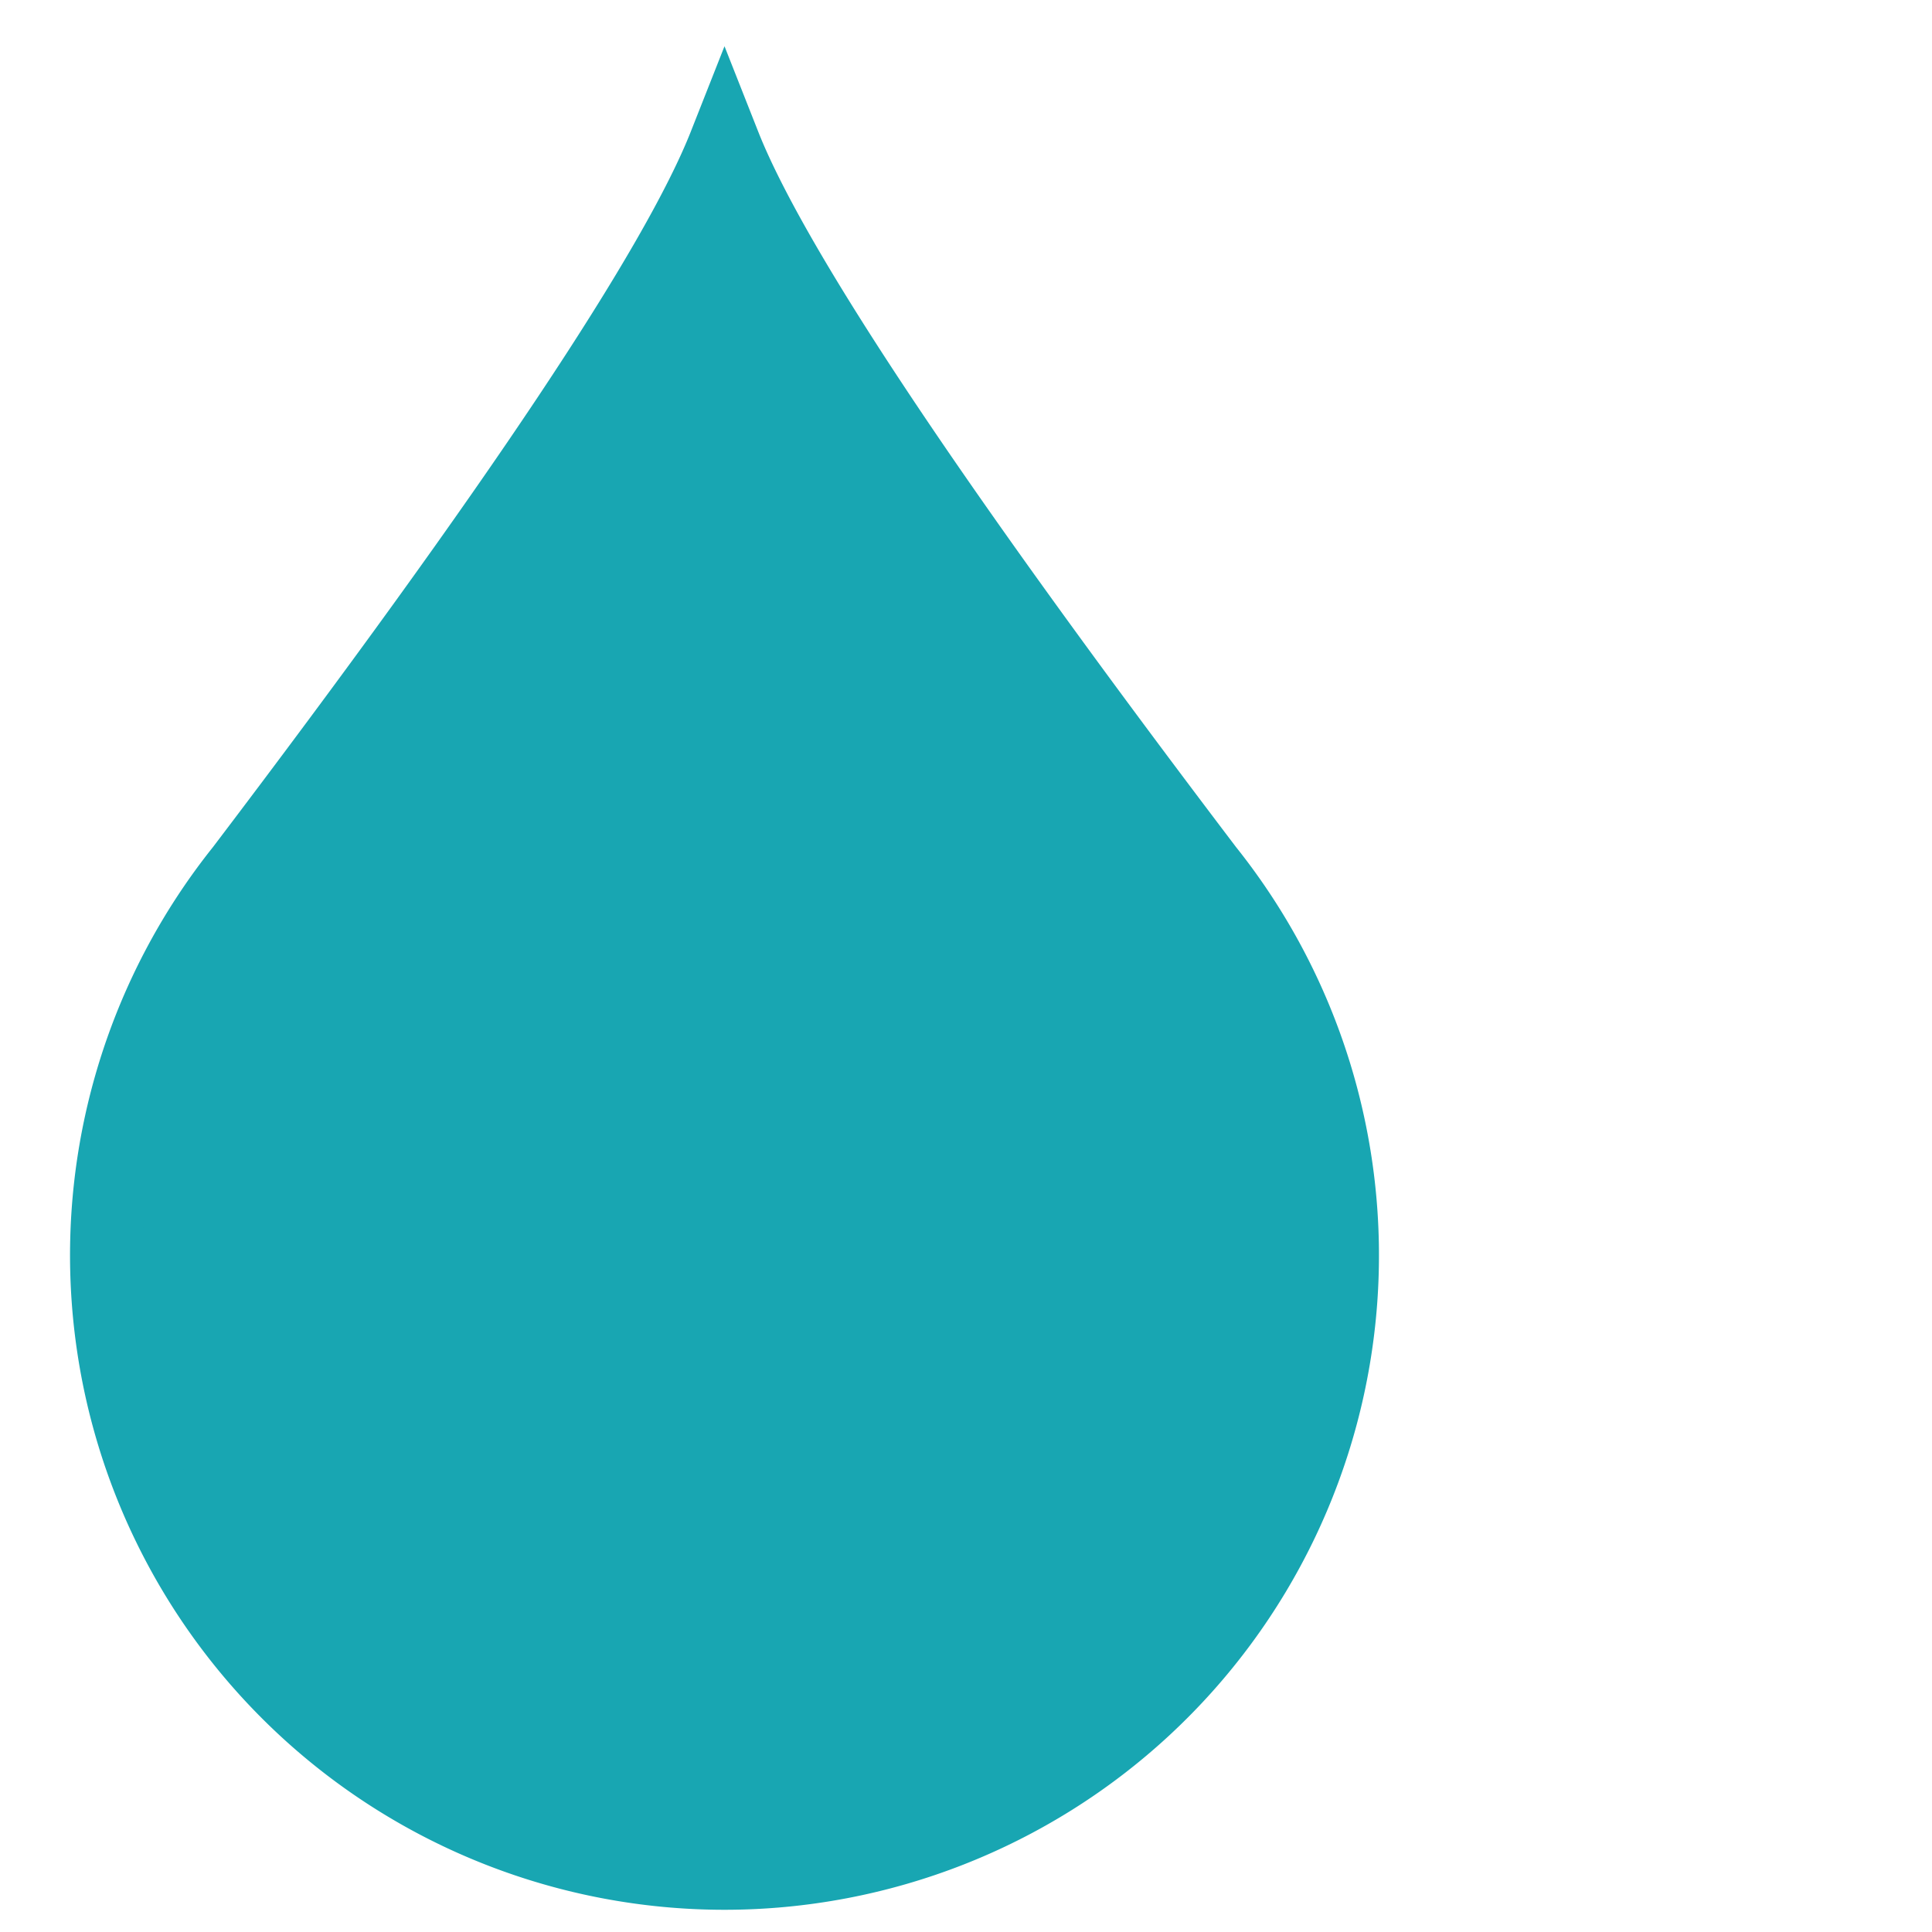<svg xmlns="http://www.w3.org/2000/svg" version='1.1' width="16" height="16" viewbox="0 0 16 16">
<path transform='scale(0.4 0.4)' class="info_drop" fill="#18a6b2" stroke="#18a6b2" stroke-width="1.5"
    d="M15 3
        Q16.5 6.8 25 18
        A12.8 12.8 0 1 1 5 18
        Q13.5 6.8 15 3z" />
</svg>
